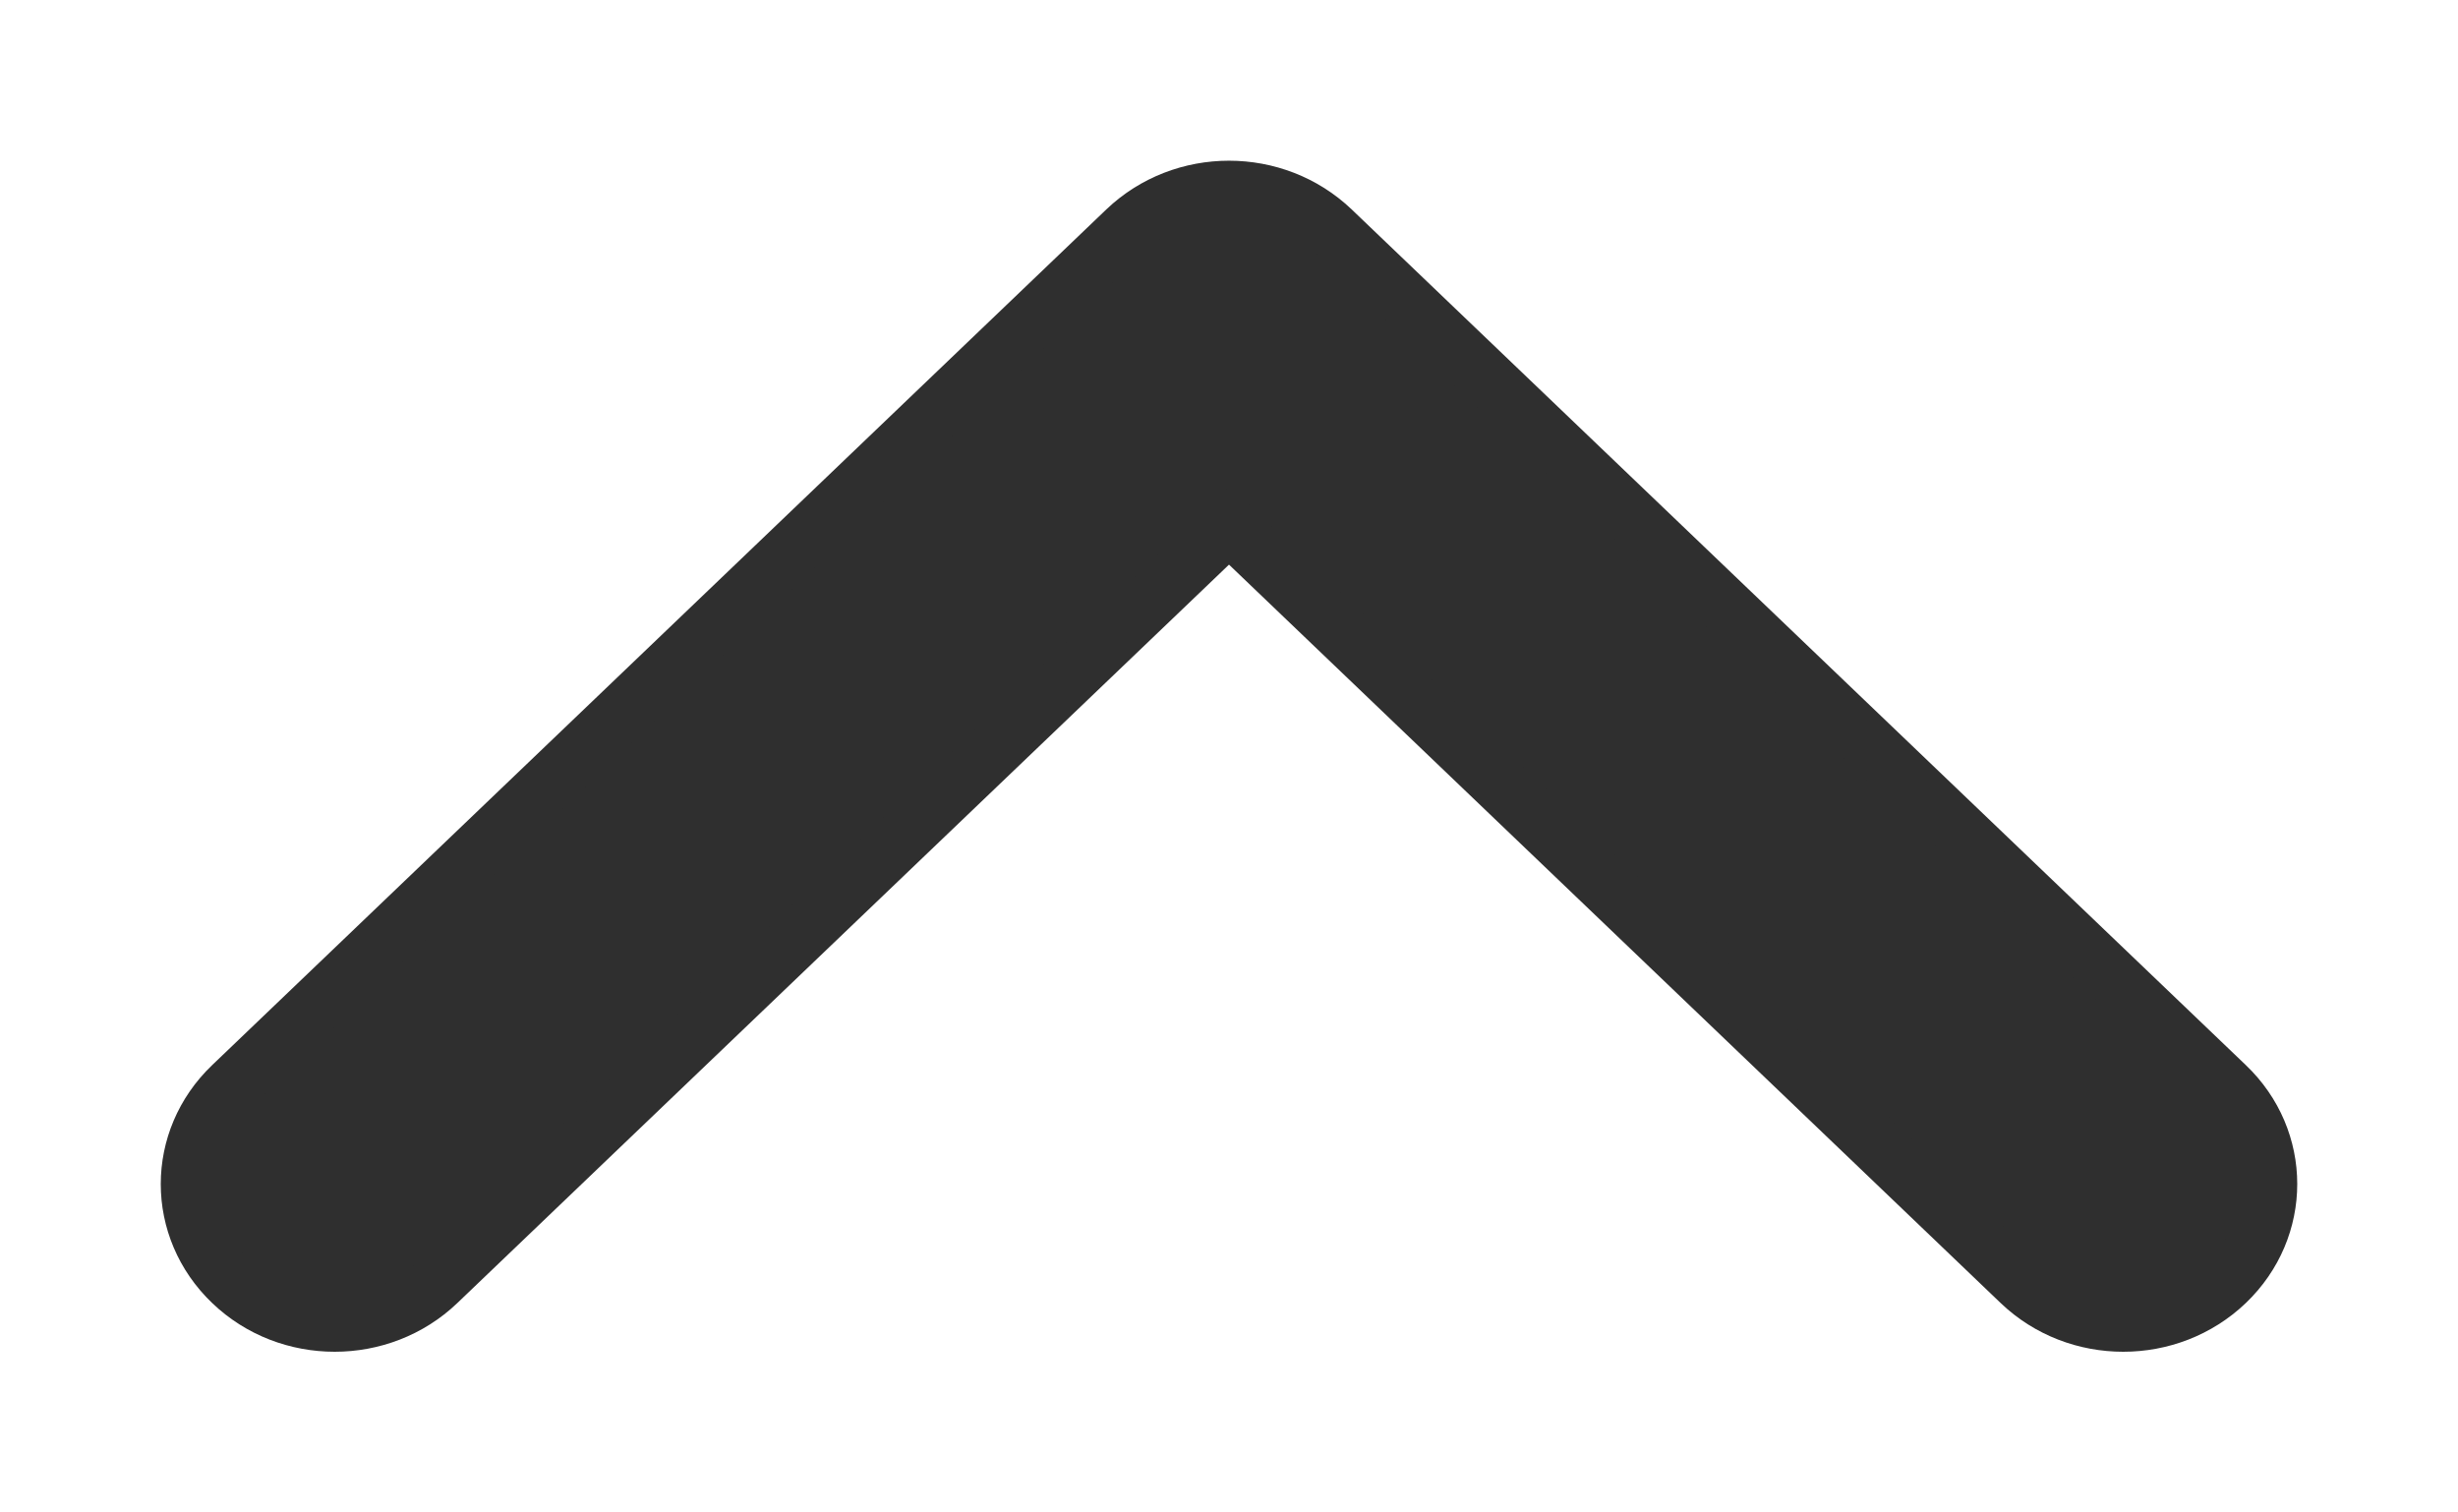 <svg width="13" height="8" viewBox="0 0 13 8" fill="none" xmlns="http://www.w3.org/2000/svg">
<path d="M6.5 1C6.303 1 6.106 1.072 5.955 1.216L1.226 5.742C0.925 6.03 0.925 6.496 1.226 6.784C1.526 7.072 2.014 7.072 2.315 6.784L6.5 2.779L10.685 6.784C10.986 7.072 11.473 7.072 11.774 6.784C12.075 6.496 12.075 6.029 11.774 5.742L7.045 1.216C6.894 1.072 6.697 1 6.5 1Z" fill="#2F2F2F" stroke="#2F2F2F" stroke-width="0.3"/>
</svg>
